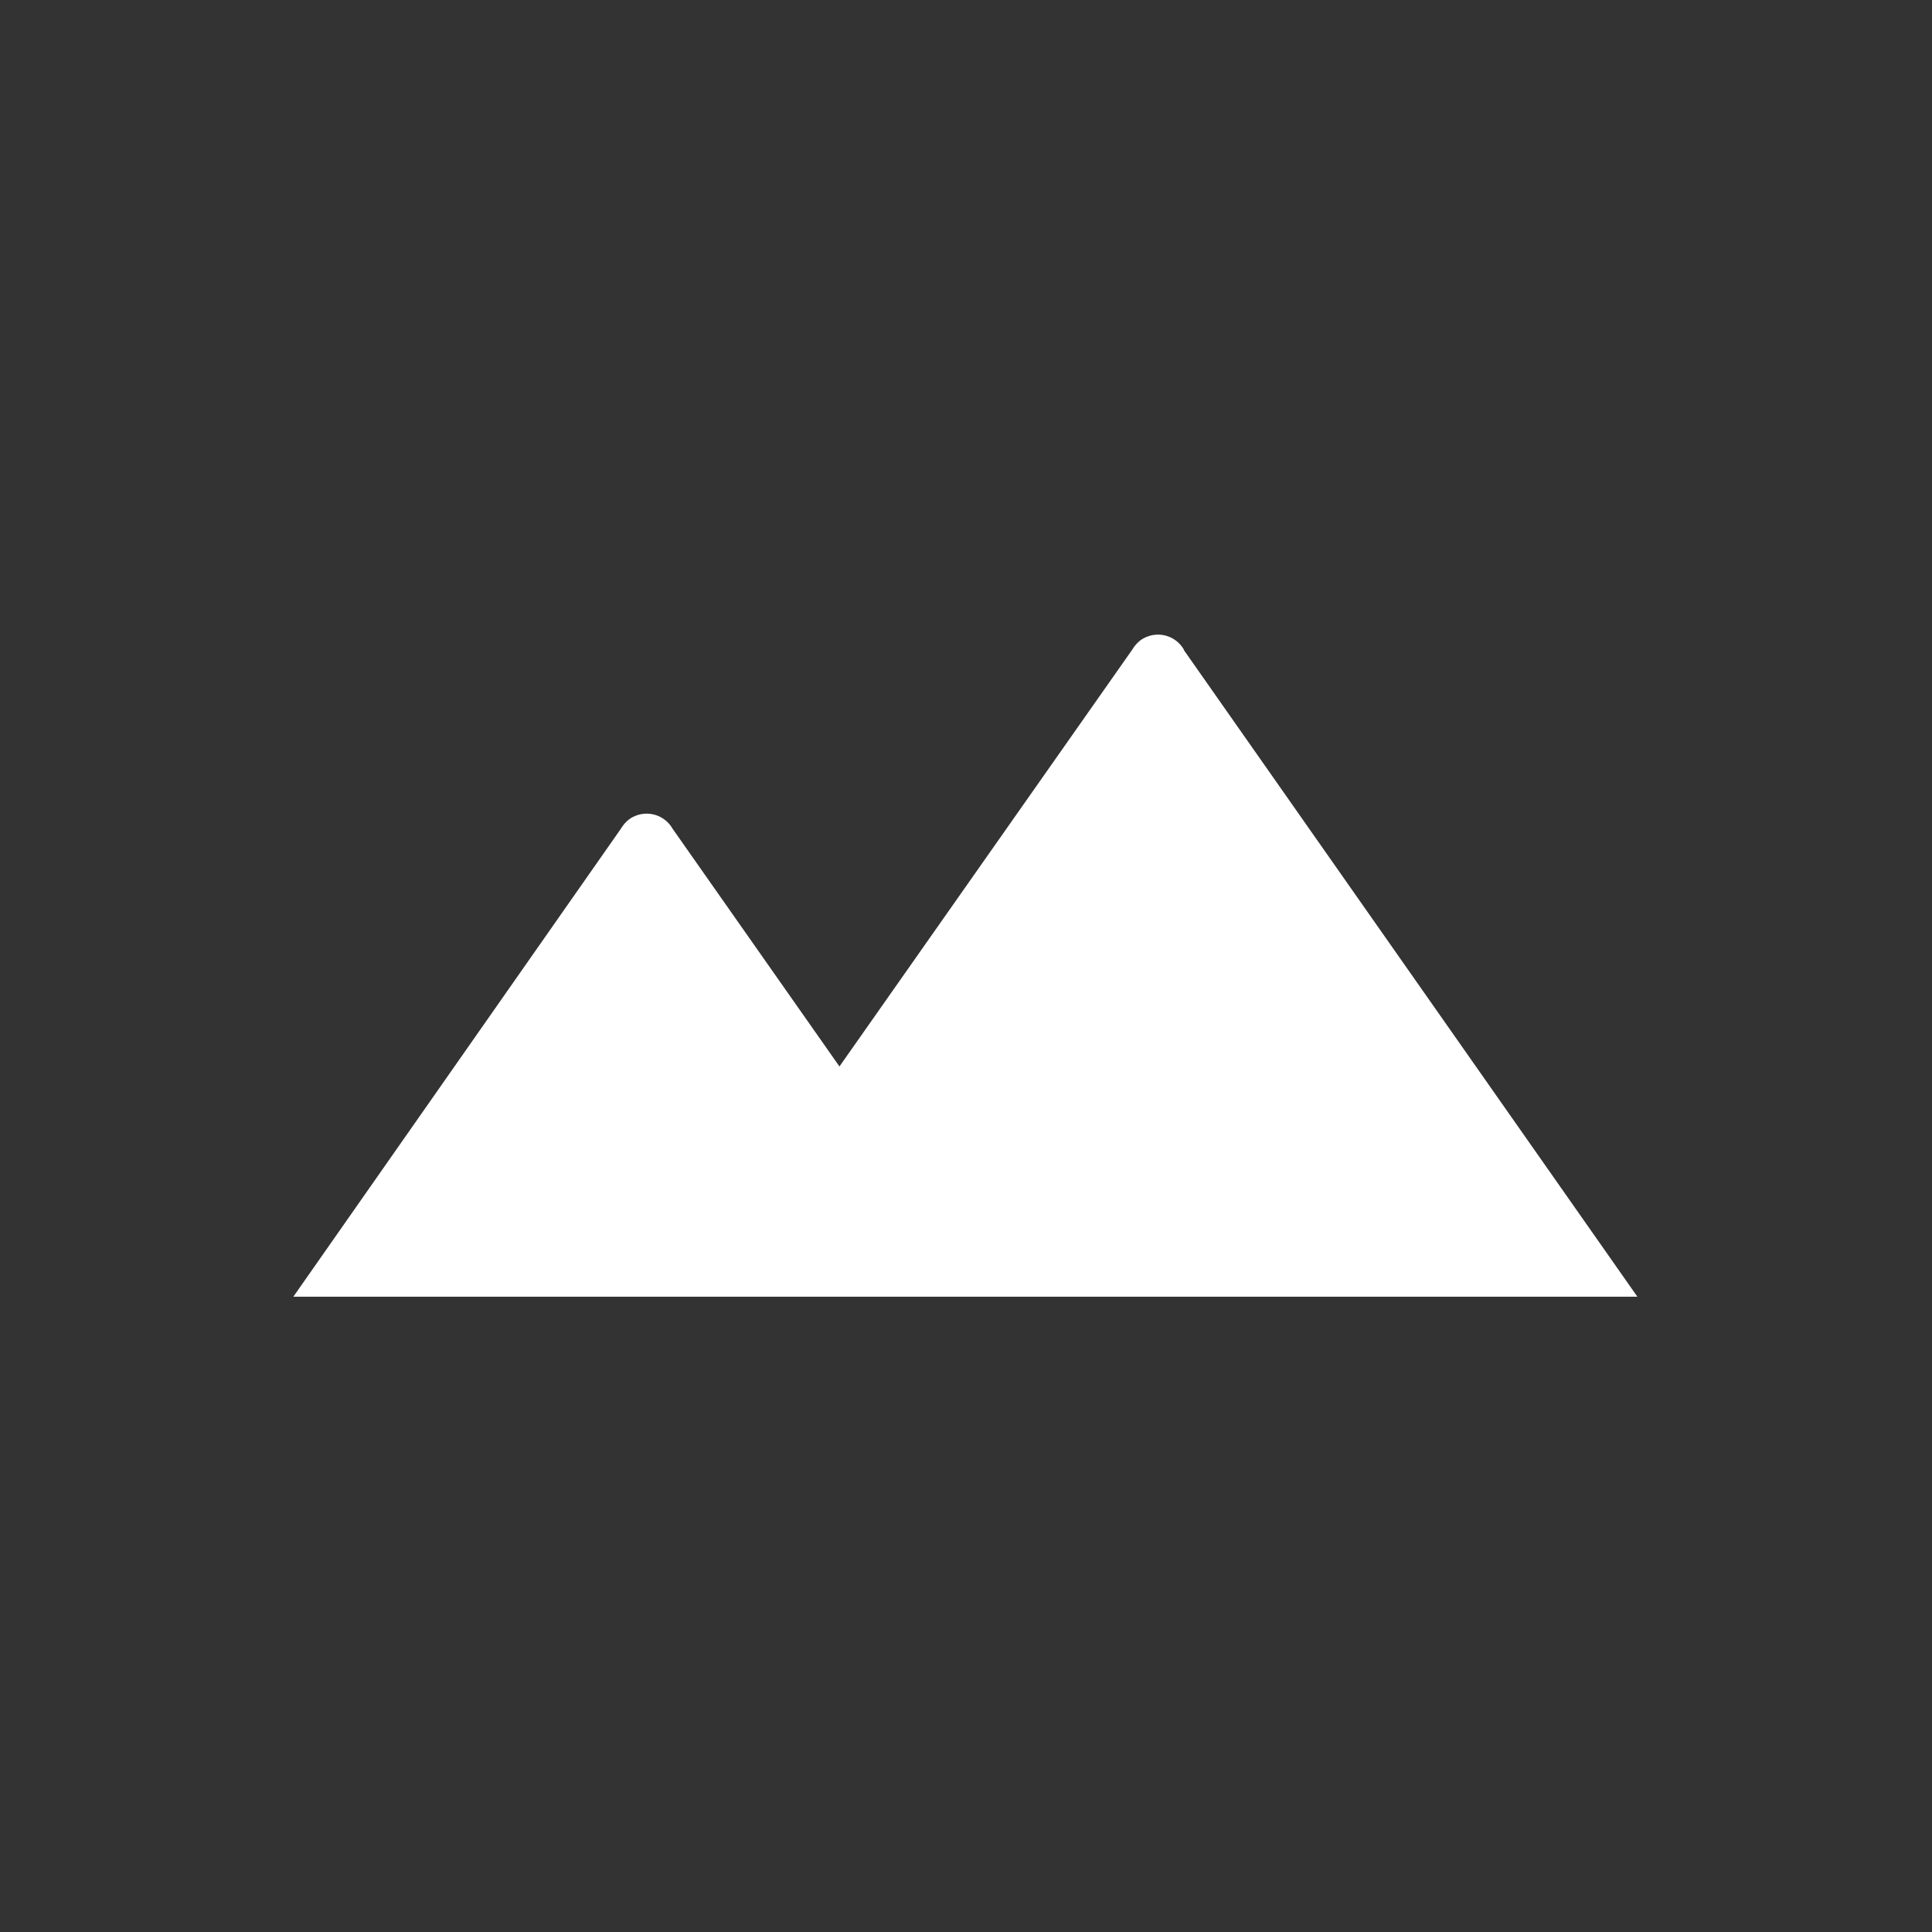<?xml version="1.0" encoding="UTF-8"?>
<svg id="_レイヤー_1" data-name="レイヤー 1" xmlns="http://www.w3.org/2000/svg" viewBox="0 0 60 60">
  <rect x="0" y="0" width="60" height="60" fill="#333333" stroke="none"/>
  <defs>
    <style>
      .cls-1 {
        fill: #ffffff;
      }
    </style>
  </defs>
  <g id="_レイヤー_1-2" data-name="レイヤー 1">
    <path class="cls-1" d="m36.77,20.18c-.25-.44-.8-.6-1.25-.36-.15.08-.27.21-.36.36l-9.09,12.94-5.18-7.38c-.25-.44-.8-.6-1.25-.36-.15.08-.27.21-.36.36l-10.17,14.53h41.74l-14.09-20.09Z"/>
  </g>
</svg>
